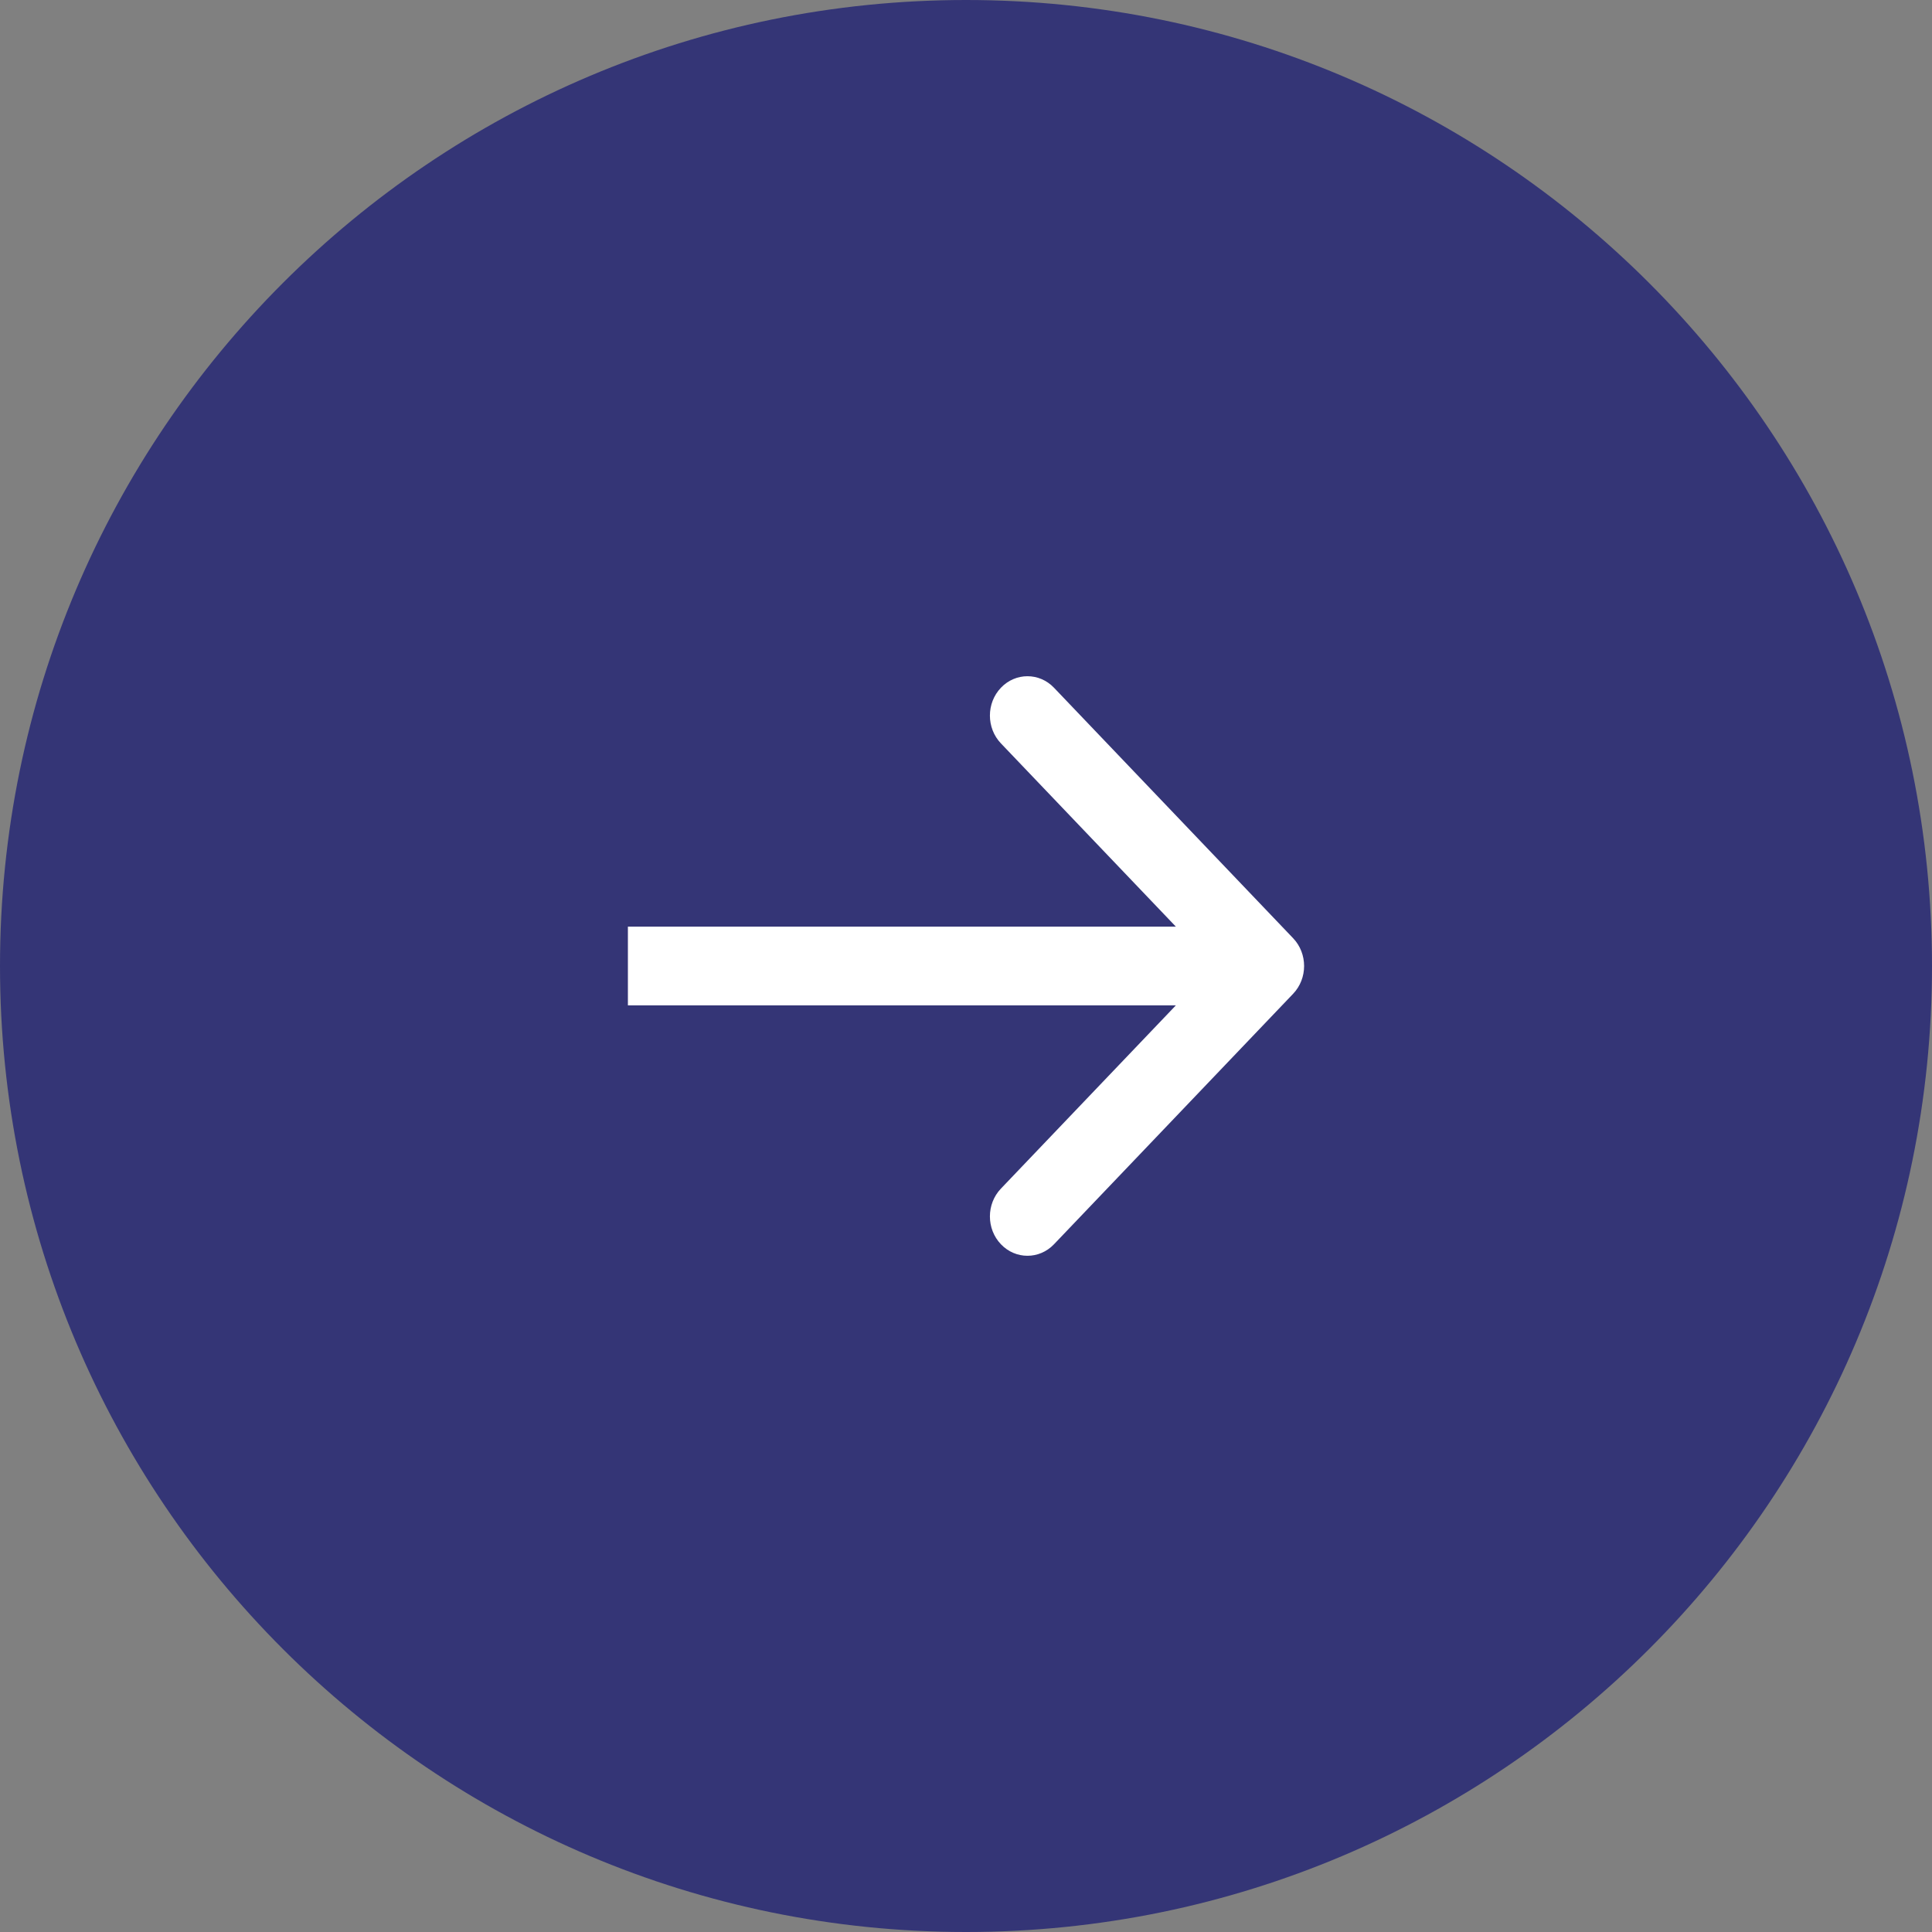 <svg width="40" height="40" viewBox="0 0 40 40" fill="none" xmlns="http://www.w3.org/2000/svg">
<rect x="0" y="0" width="40" height="40" fill="#808080" stroke="none"/>
<path d="M1.74846e-06 20C2.7141e-06 8.954 8.954 -2.7141e-06 20 -1.74846e-06C31.046 -7.8281e-07 40 8.954 40 20C40 31.046 31.046 40 20 40C8.954 40 7.8281e-07 31.046 1.74846e-06 20Z" fill="#343576"/>
<path fill-rule="evenodd" clip-rule="evenodd" d="M21.822 25.761L26.772 20.576C27.076 20.258 27.076 19.742 26.772 19.424L21.822 14.239C21.519 13.921 21.026 13.921 20.723 14.239C20.419 14.557 20.419 15.073 20.723 15.391L24.345 19.185L13 19.185L13 20.815L24.345 20.815L20.723 24.609C20.419 24.927 20.419 25.443 20.723 25.761C21.026 26.079 21.519 26.079 21.822 25.761Z" fill="white"/>
</svg>
